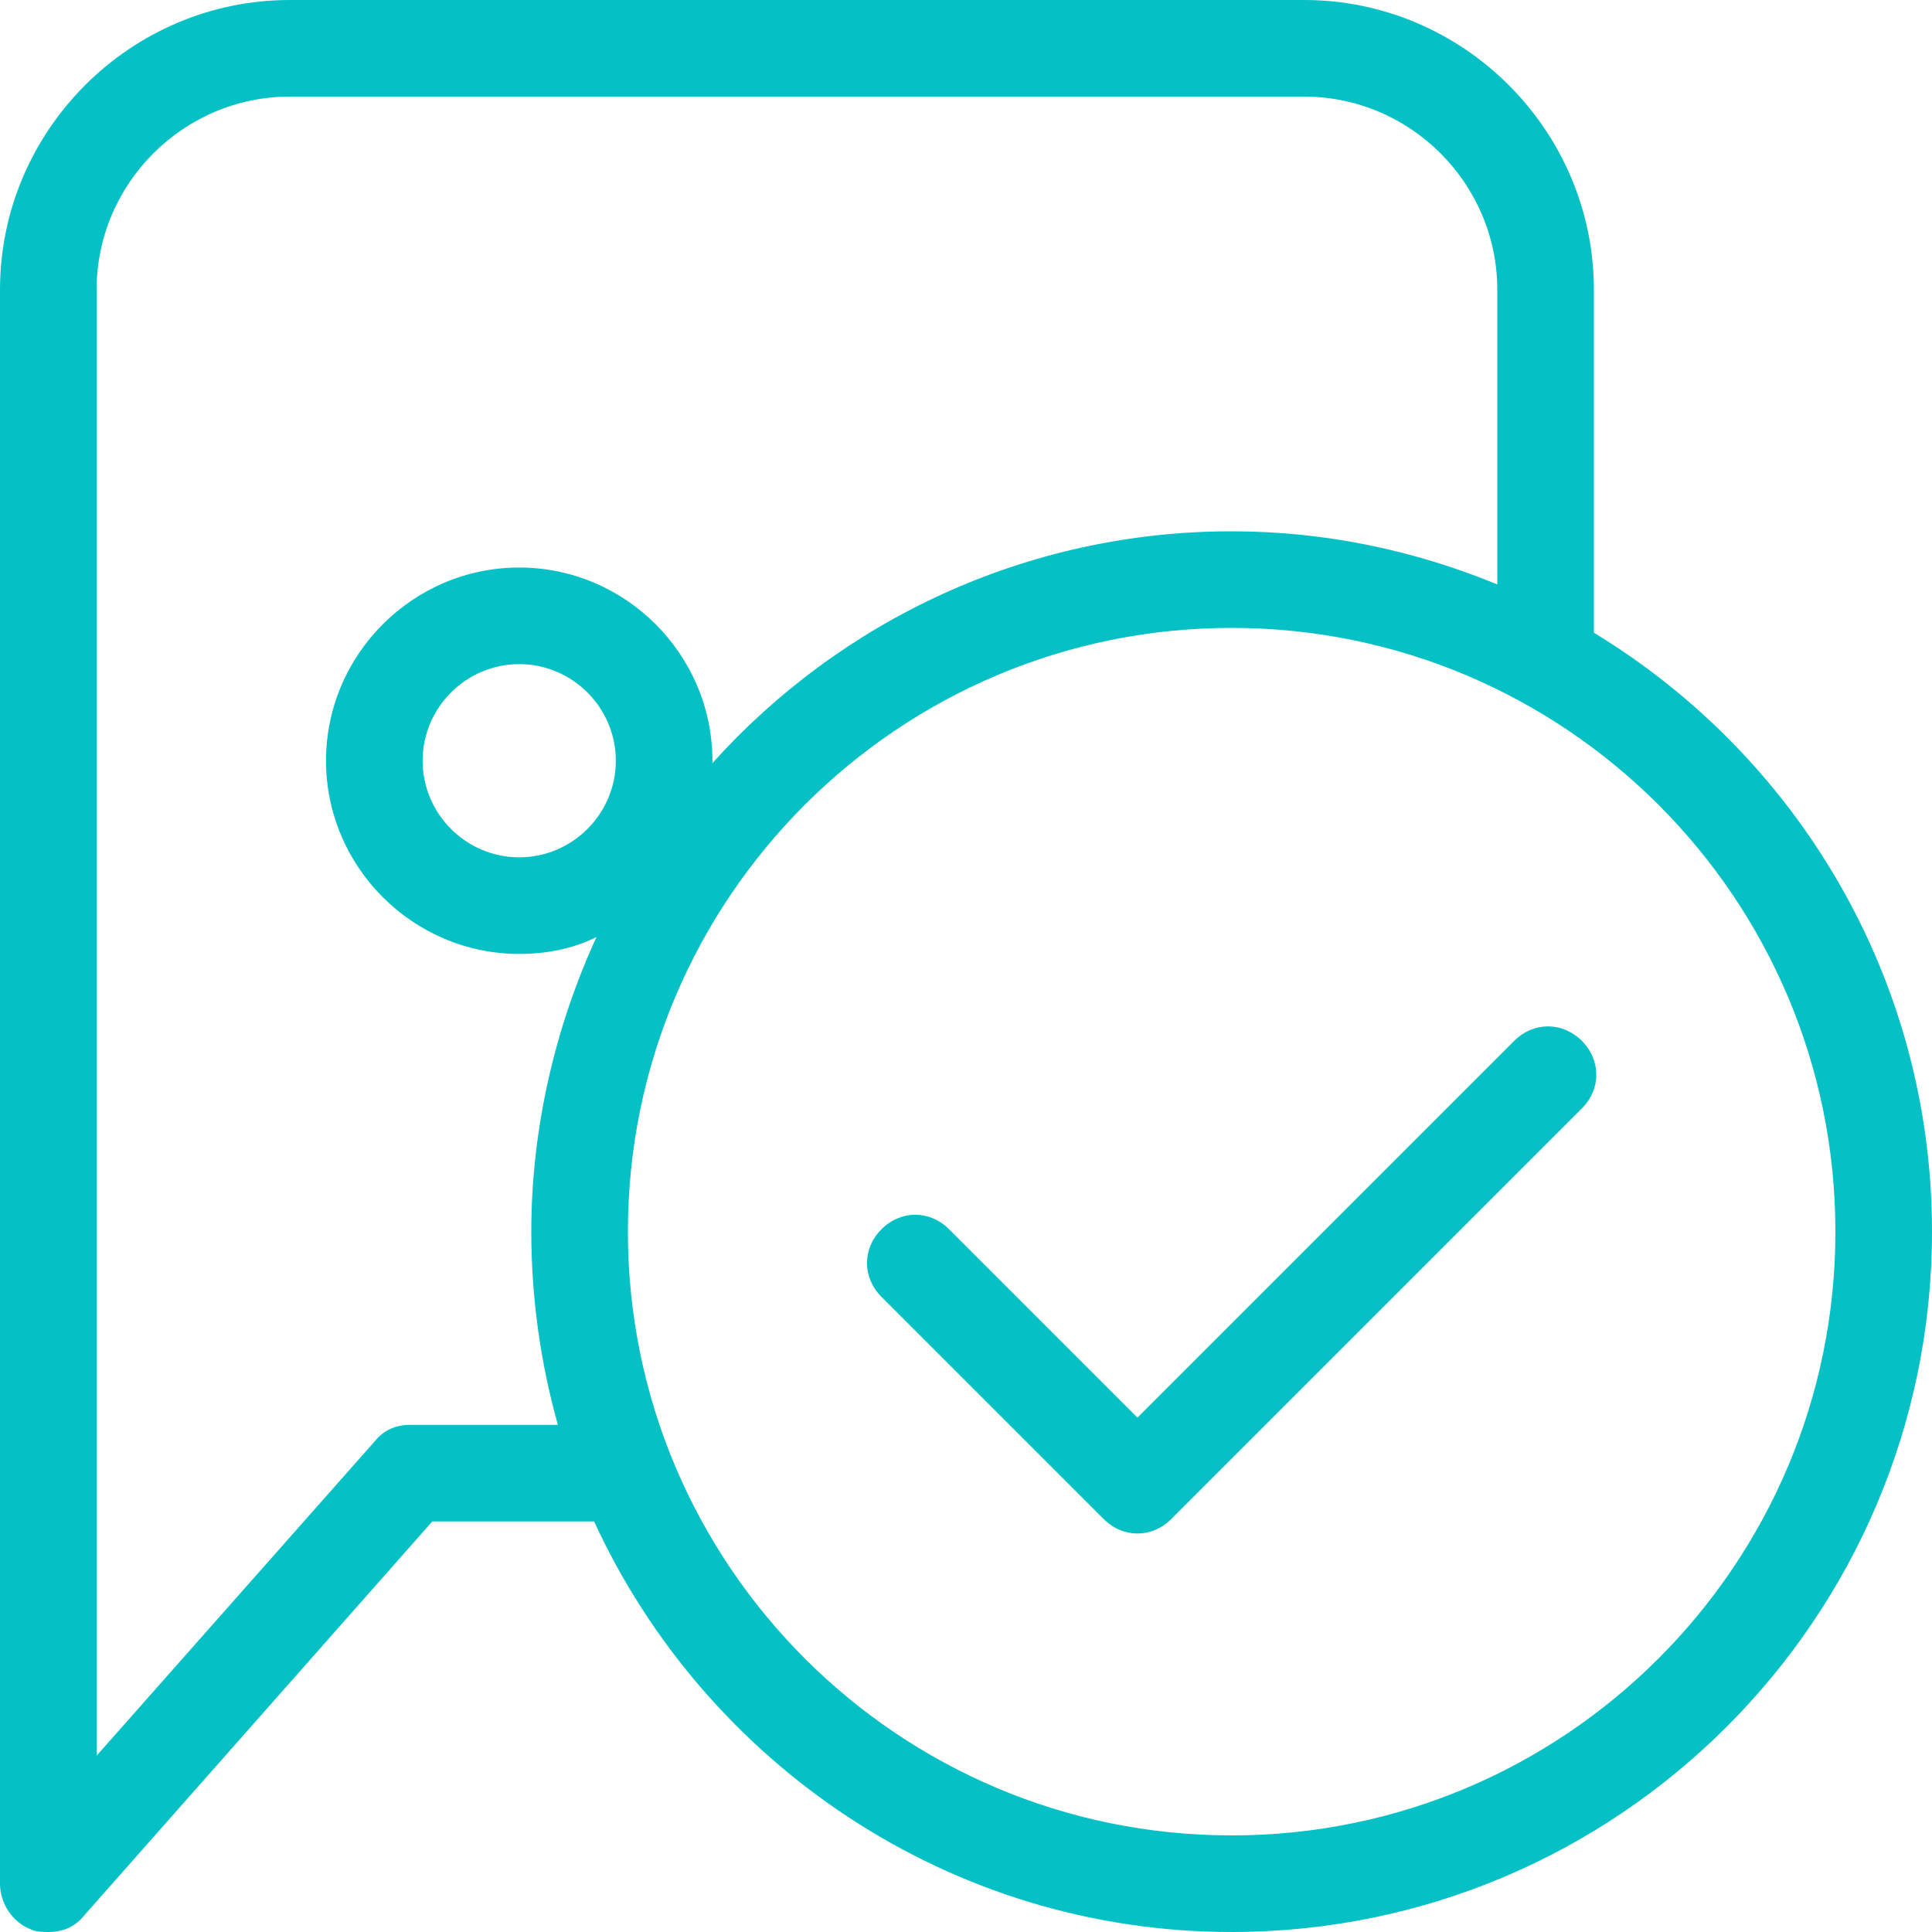 <?xml version="1.0" standalone="no"?><!DOCTYPE svg PUBLIC "-//W3C//DTD SVG 1.1//EN" "http://www.w3.org/Graphics/SVG/1.1/DTD/svg11.dtd"><svg t="1677564406948" class="icon" viewBox="0 0 1024 1024" version="1.1" xmlns="http://www.w3.org/2000/svg" p-id="11667" width="32" height="32" xmlns:xlink="http://www.w3.org/1999/xlink"><path d="M844.8 335.36V153.6c0-84.48-69.12-153.6-153.6-153.6H153.6C69.12 0 0 69.12 0 153.6v844.8c0 10.24 6.4 20.48 16.64 24.32 2.56 1.28 6.4 1.28 8.96 1.28 7.68 0 14.08-2.56 19.2-8.96L229.12 806.4h85.76C373.76 934.4 503.04 1024 652.8 1024c204.8 0 371.2-166.4 371.2-371.2 0-134.4-71.68-252.16-179.2-317.44zM217.6 755.2c-7.68 0-14.08 2.56-19.2 8.96L51.2 930.56V153.6c0-56.32 46.08-102.4 102.4-102.4h537.6c56.32 0 102.4 46.08 102.4 102.4v156.16c-43.52-17.92-90.88-28.16-140.8-28.16-108.8 0-207.36 47.36-275.2 122.88v-1.28c0-56.32-46.08-102.4-102.4-102.4s-102.4 46.08-102.4 102.4 46.08 102.4 102.4 102.4c14.08 0 28.16-2.56 40.96-8.96C294.4 544 281.6 597.76 281.6 652.8c0 35.84 5.12 70.4 14.08 102.4H217.6z m108.8-352c0 28.16-23.04 51.2-51.2 51.2s-51.2-23.04-51.2-51.2 23.04-51.2 51.2-51.2 51.2 23.04 51.2 51.2zM652.8 972.8c-176.64 0-320-143.36-320-320s143.36-320 320-320 320 143.36 320 320-143.36 320-320 320z" fill="#05c1c6" p-id="11668"></path><path d="M802.56 551.68L602.88 751.36l-99.84-99.84c-10.24-10.24-25.6-10.24-35.84 0-10.24 10.24-10.24 25.6 0 35.84l117.76 117.76c5.12 5.12 11.52 7.68 17.92 7.68s12.8-2.56 17.92-7.68l217.6-217.6c10.24-10.24 10.24-25.6 0-35.84s-25.6-10.24-35.84 0z" fill="#05c1c6" p-id="11669"></path></svg>